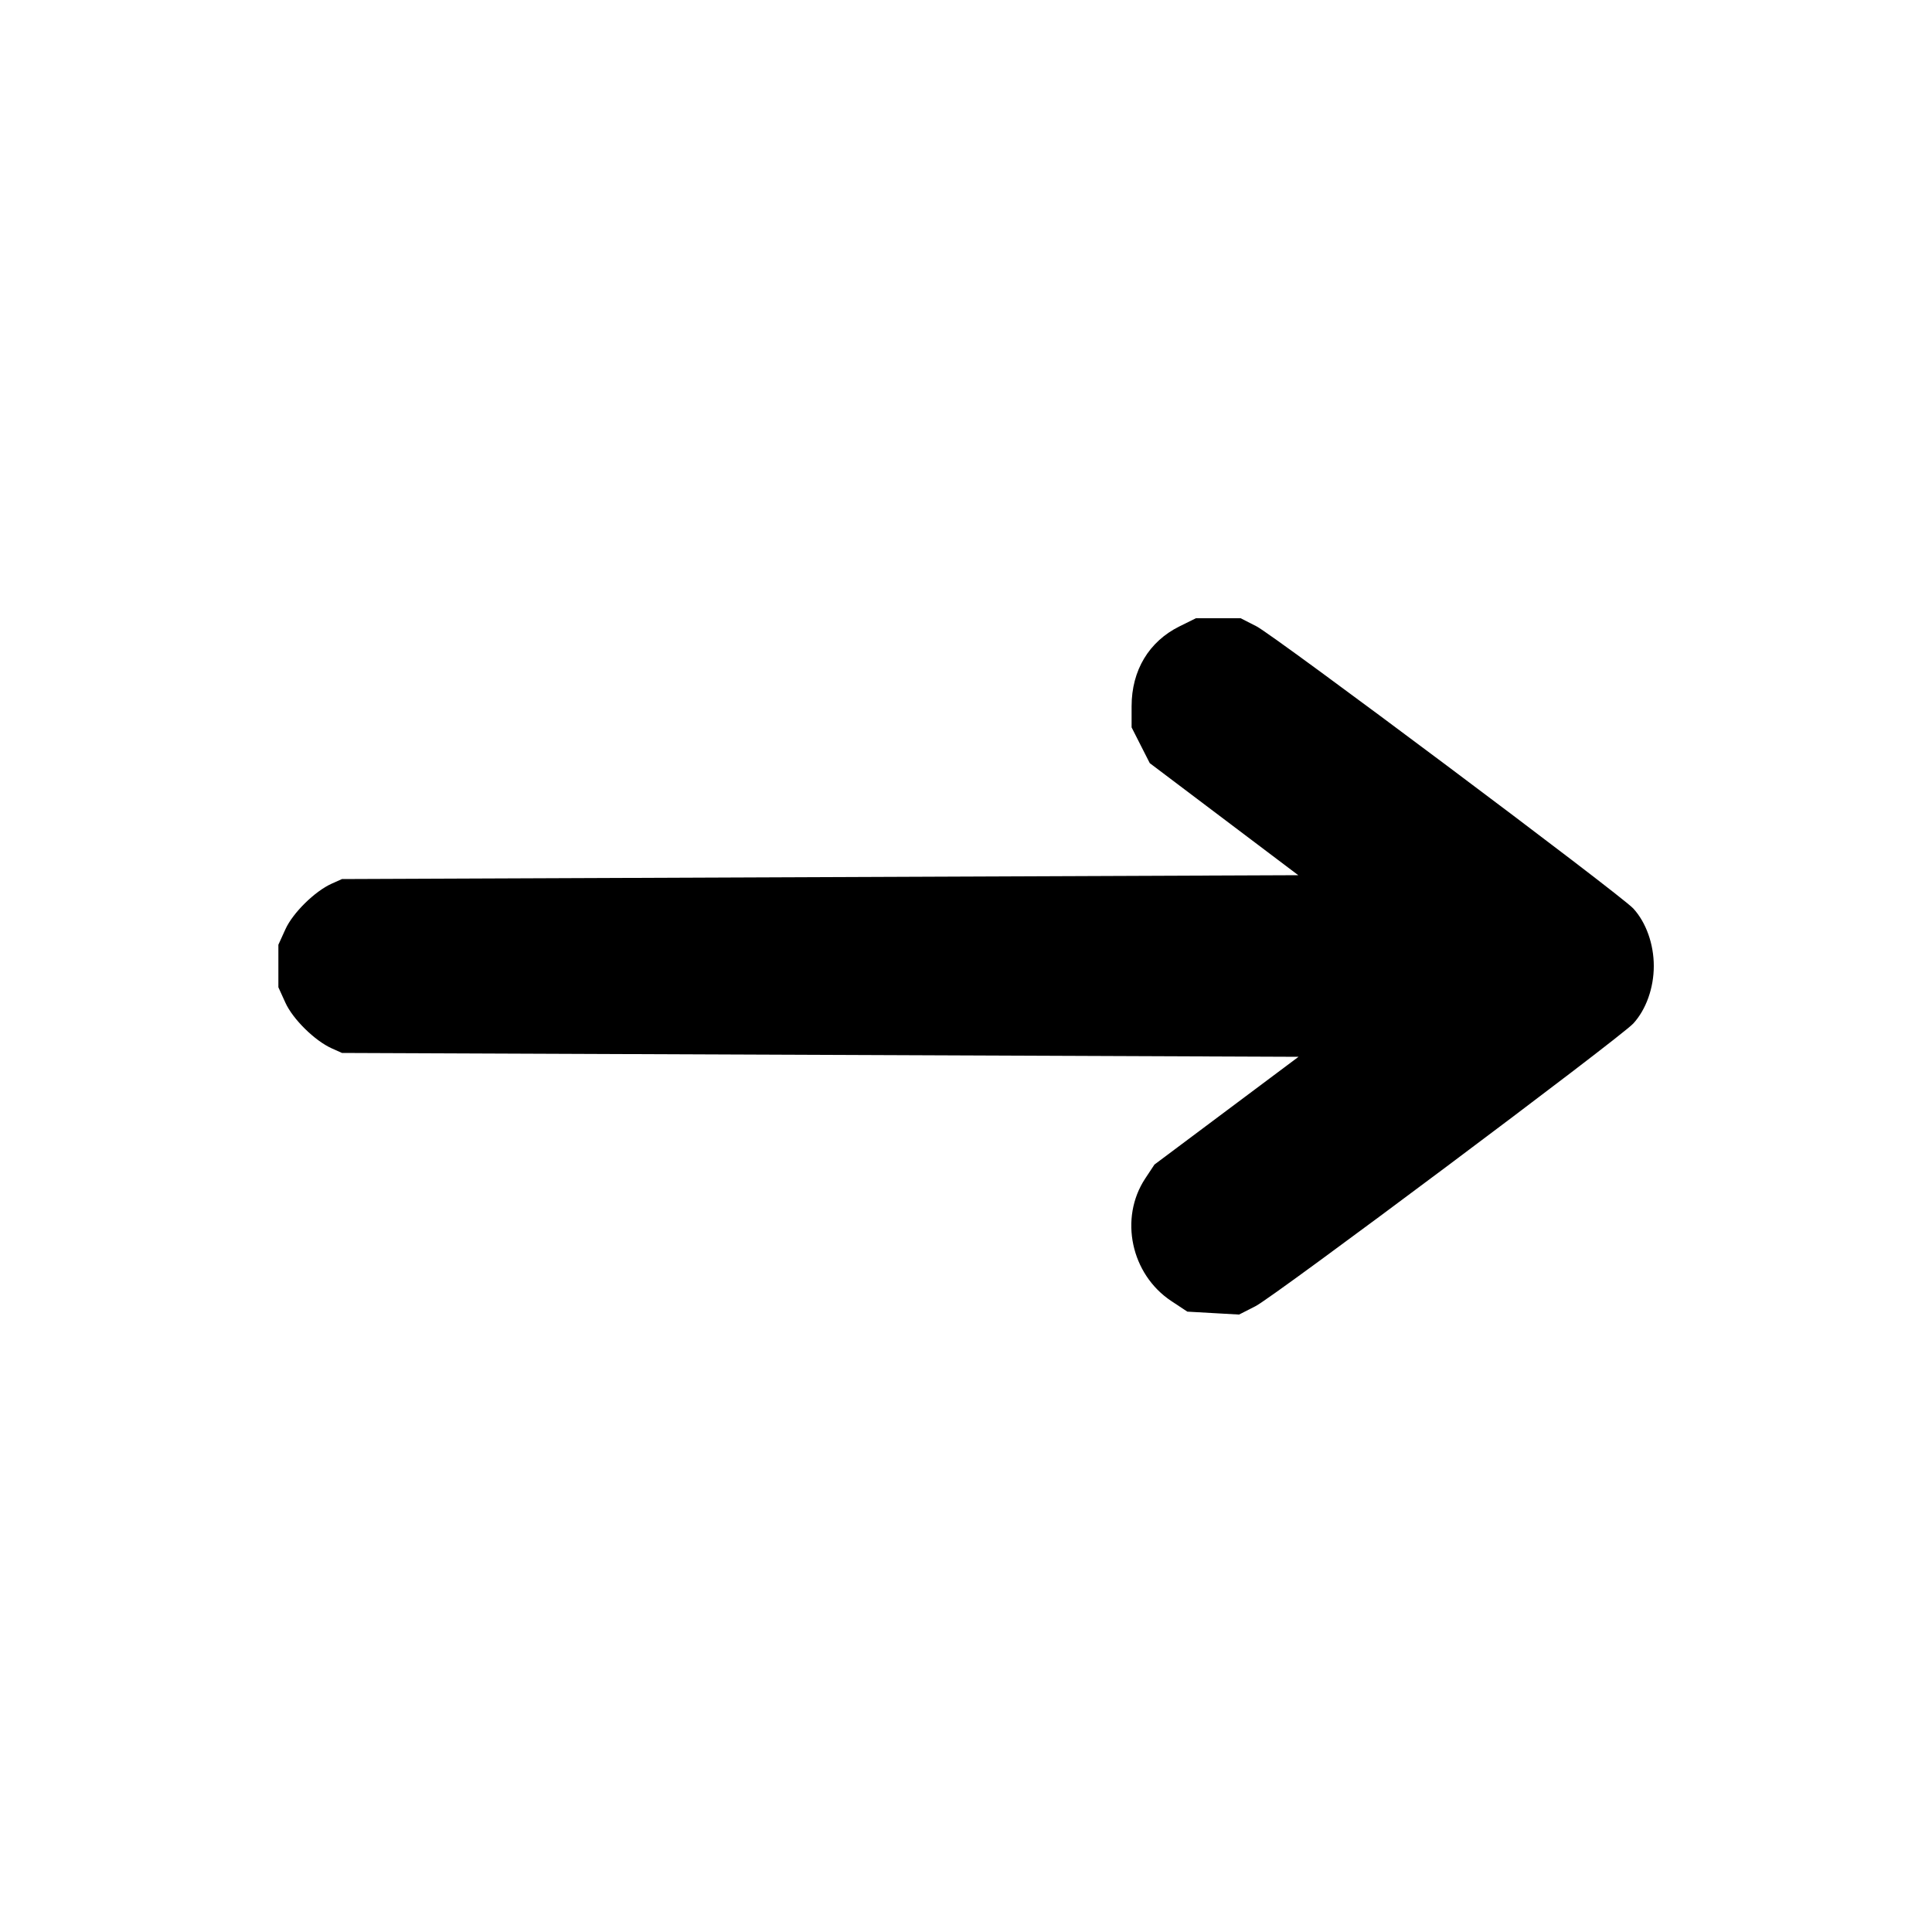 <svg xmlns="http://www.w3.org/2000/svg" width="500" height="500" viewBox="0 0 500 500" version="1.1"><path d="M 305.252 162.104 C 297.345 166.018, 292.857 173.498, 292.857 182.763 L 292.857 188.247 295.207 192.874 L 297.558 197.500 316.773 212 L 335.988 226.500 212.244 227 L 88.500 227.500 85.861 228.683 C 81.477 230.648, 75.796 236.240, 73.865 240.491 L 72.044 244.500 72.044 250 L 72.044 255.500 73.865 259.509 C 75.796 263.760, 81.477 269.352, 85.861 271.317 L 88.500 272.500 212.278 273 L 336.056 273.500 317.414 287.443 L 298.773 301.386 296.396 304.977 C 289.595 315.255, 292.687 329.794, 303.148 336.717 L 307.279 339.450 313.976 339.829 L 320.673 340.207 324.956 338.022 C 329.815 335.544, 419.318 268.564, 422.702 264.874 C 426.003 261.275, 428 255.668, 428 250 C 428 244.332, 426.003 238.725, 422.702 235.126 C 419.404 231.530, 329.878 164.488, 325.159 162.081 L 321.080 160 315.290 160.001 L 309.500 160.002 305.252 162.104" stroke="none" fill-rule="evenodd"/></svg>